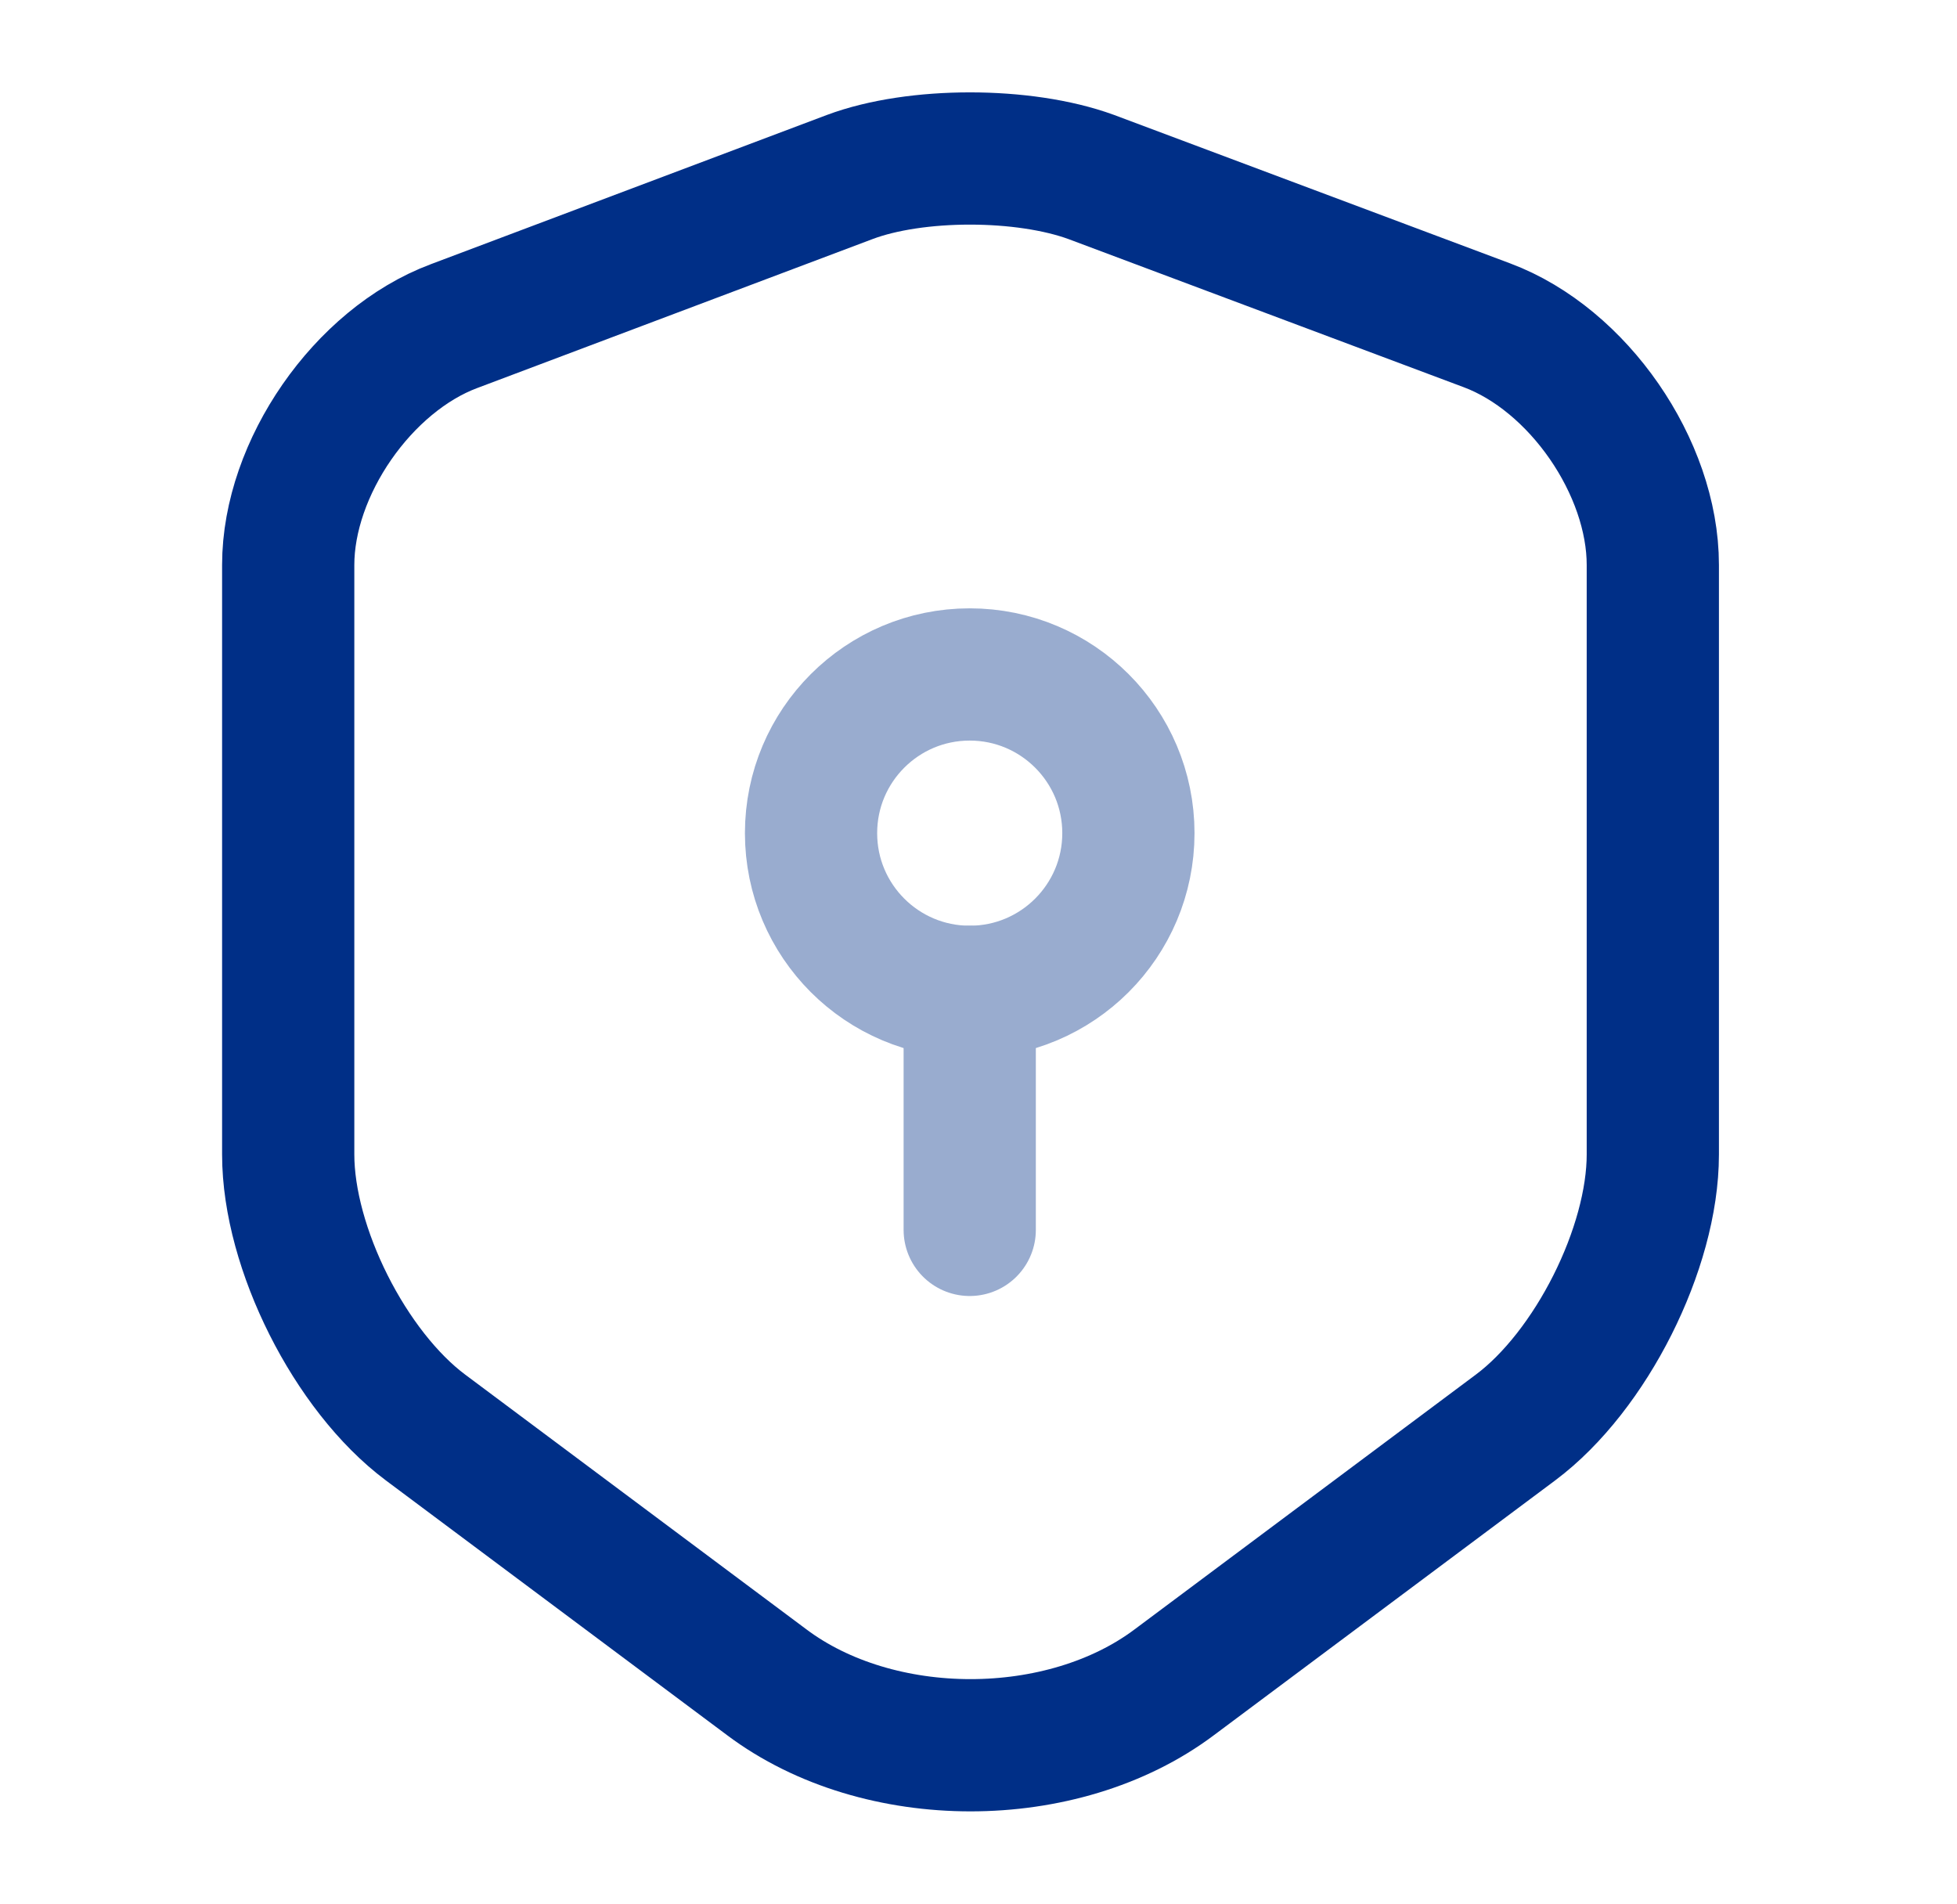 <svg width="37" height="36" viewBox="0 0 37 36" fill="none" xmlns="http://www.w3.org/2000/svg">
<path d="M16.069 3.345L8.584 6.165C6.859 6.81 5.449 8.85 5.449 10.68V21.825C5.449 23.595 6.619 25.92 8.044 26.985L14.494 31.8C16.609 33.39 20.089 33.39 22.204 31.8L28.654 26.985C30.079 25.92 31.249 23.595 31.249 21.825V10.68C31.249 8.835 29.839 6.795 28.114 6.15L20.629 3.345C19.354 2.88 17.314 2.88 16.069 3.345Z" stroke="#002F87" stroke-width="2.5" stroke-linecap="round" stroke-linejoin="round"/>
<g opacity="0.4">
<path d="M18.334 18.75C19.99 18.75 21.334 17.407 21.334 15.75C21.334 14.093 19.99 12.75 18.334 12.75C16.677 12.75 15.334 14.093 15.334 15.75C15.334 17.407 16.677 18.75 18.334 18.75Z" stroke="#002F87" stroke-width="2.5" stroke-miterlimit="10" stroke-linecap="round" stroke-linejoin="round"/>
<path d="M18.334 18.75V23.25" stroke="#002F87" stroke-width="2.5" stroke-miterlimit="10" stroke-linecap="round" stroke-linejoin="round"/>
</g>
</svg>
